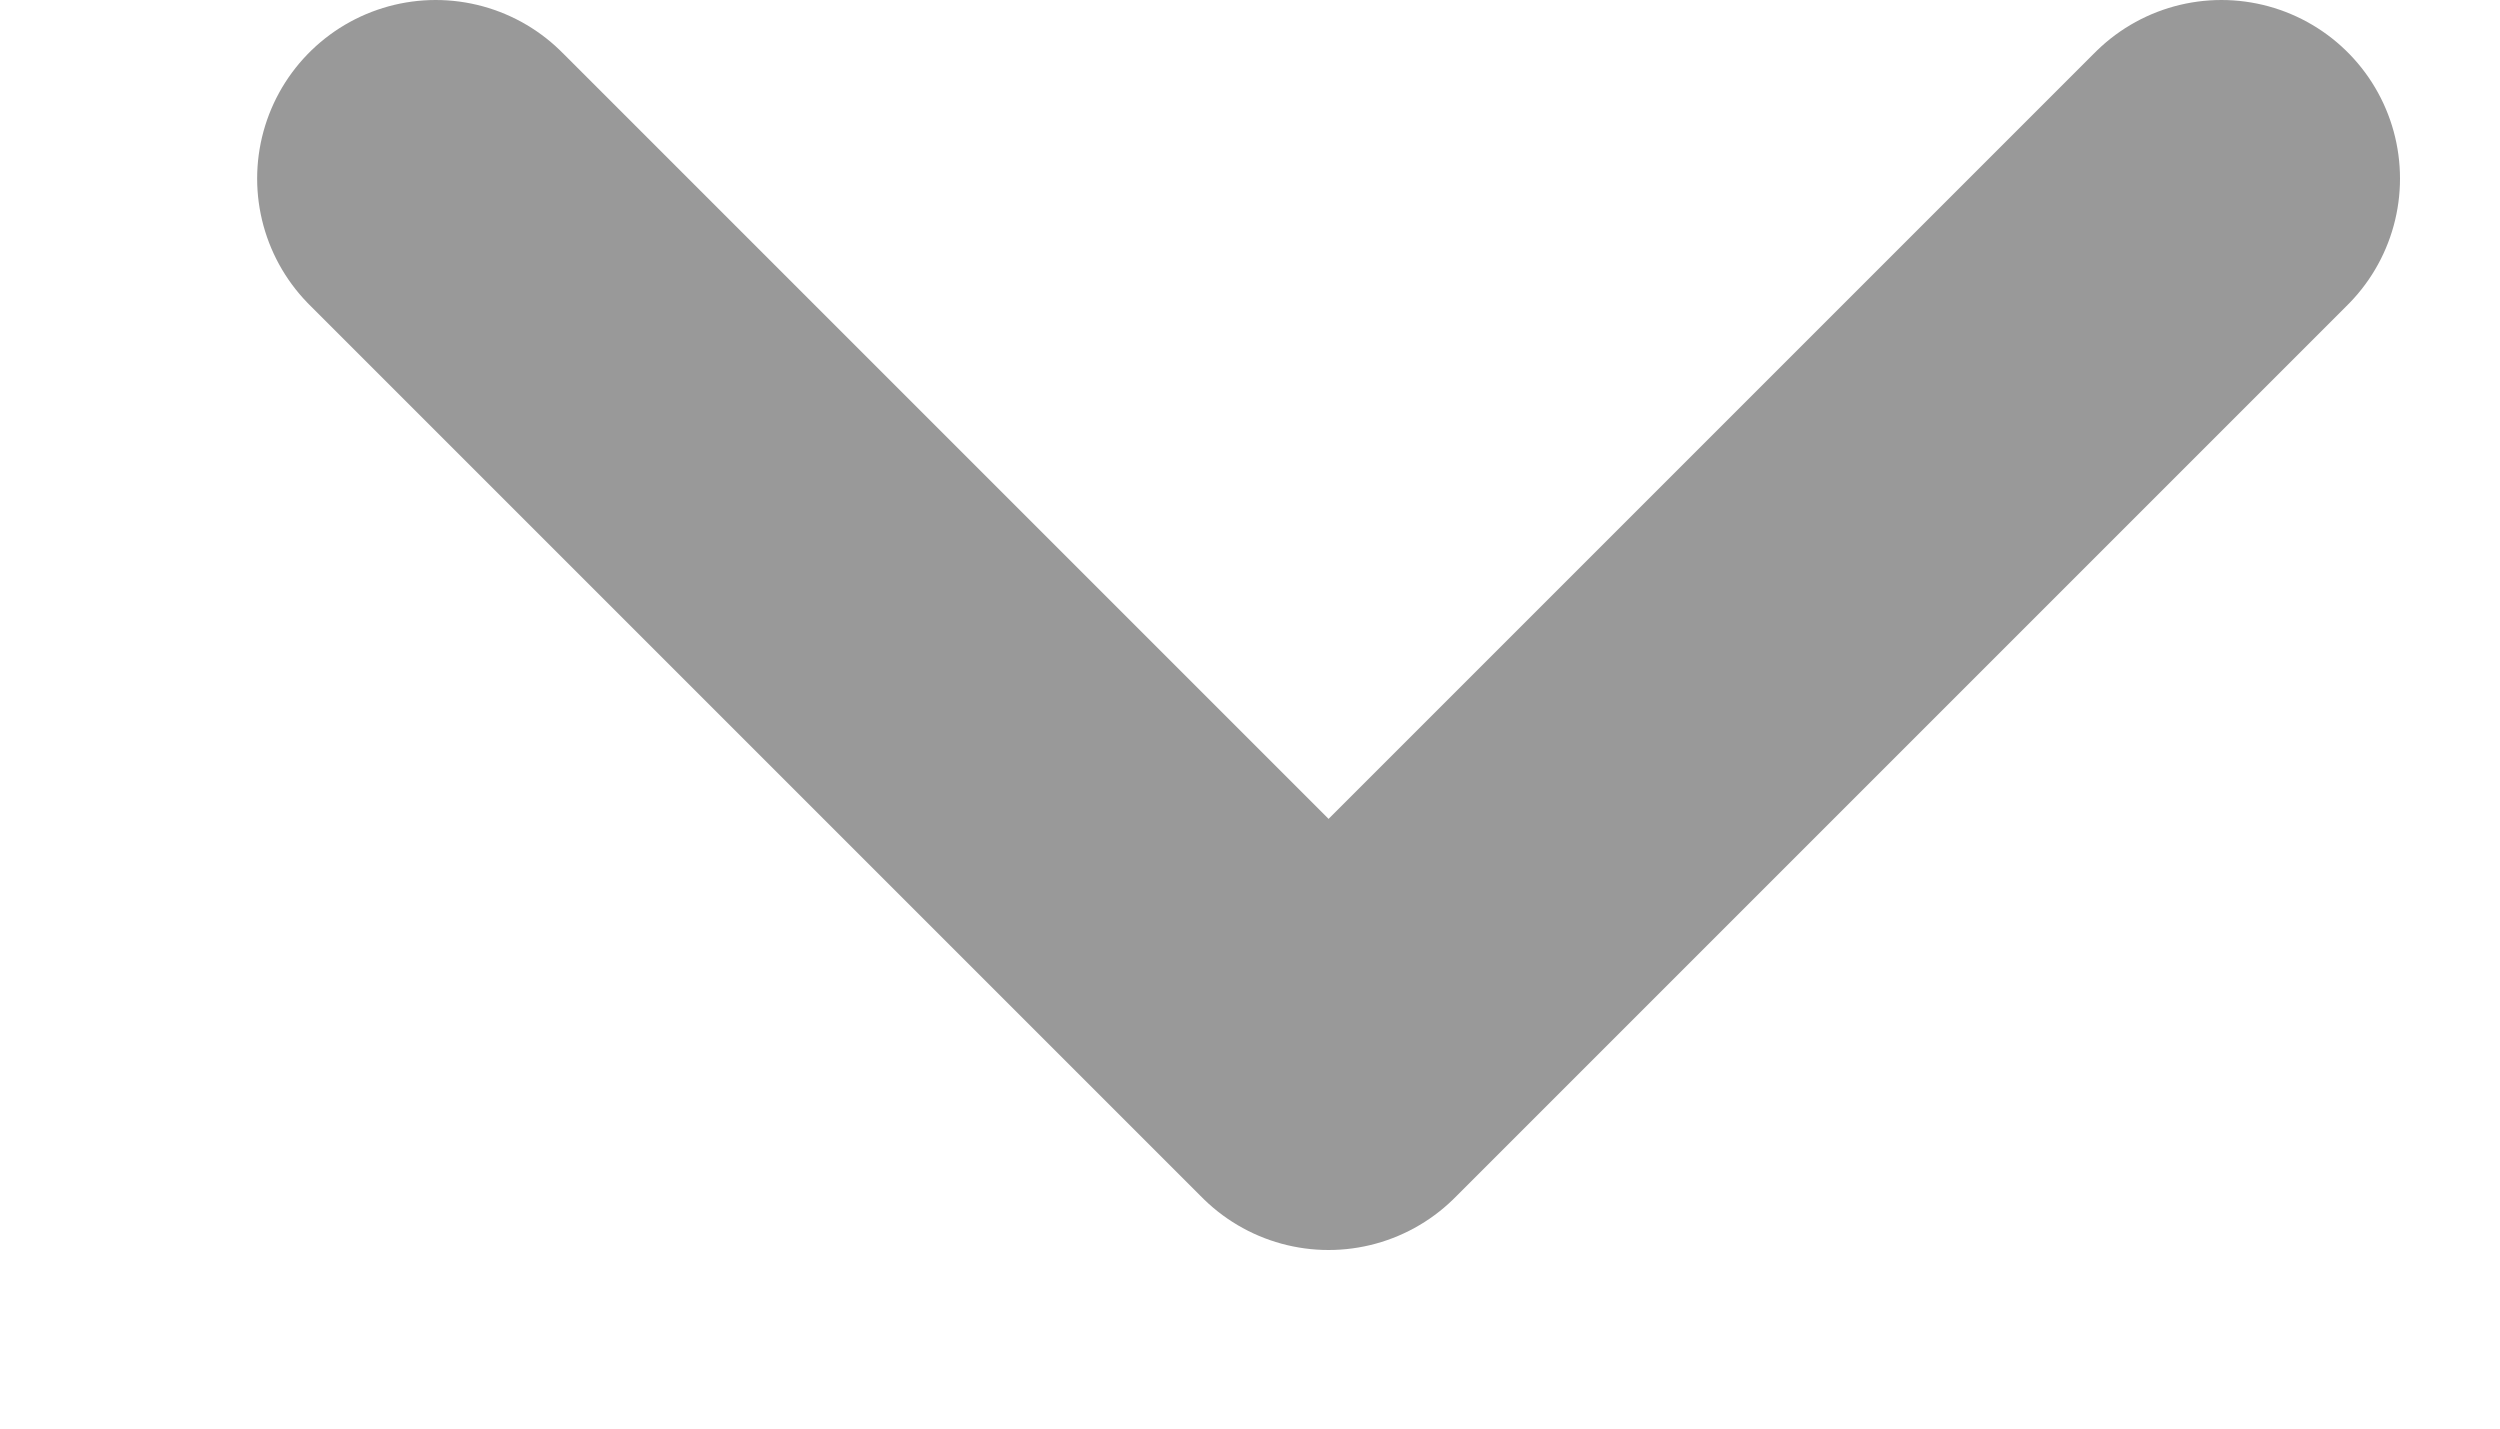 <?xml version="1.0" encoding="UTF-8"?> <svg xmlns="http://www.w3.org/2000/svg" width="7" height="4" viewBox="0 0 7 4" fill="none"> <path d="M1.22 0.5L3.72 3L6.22 0.5" stroke="black" stroke-opacity="0.4" stroke-linecap="round" stroke-linejoin="round"></path> </svg> 